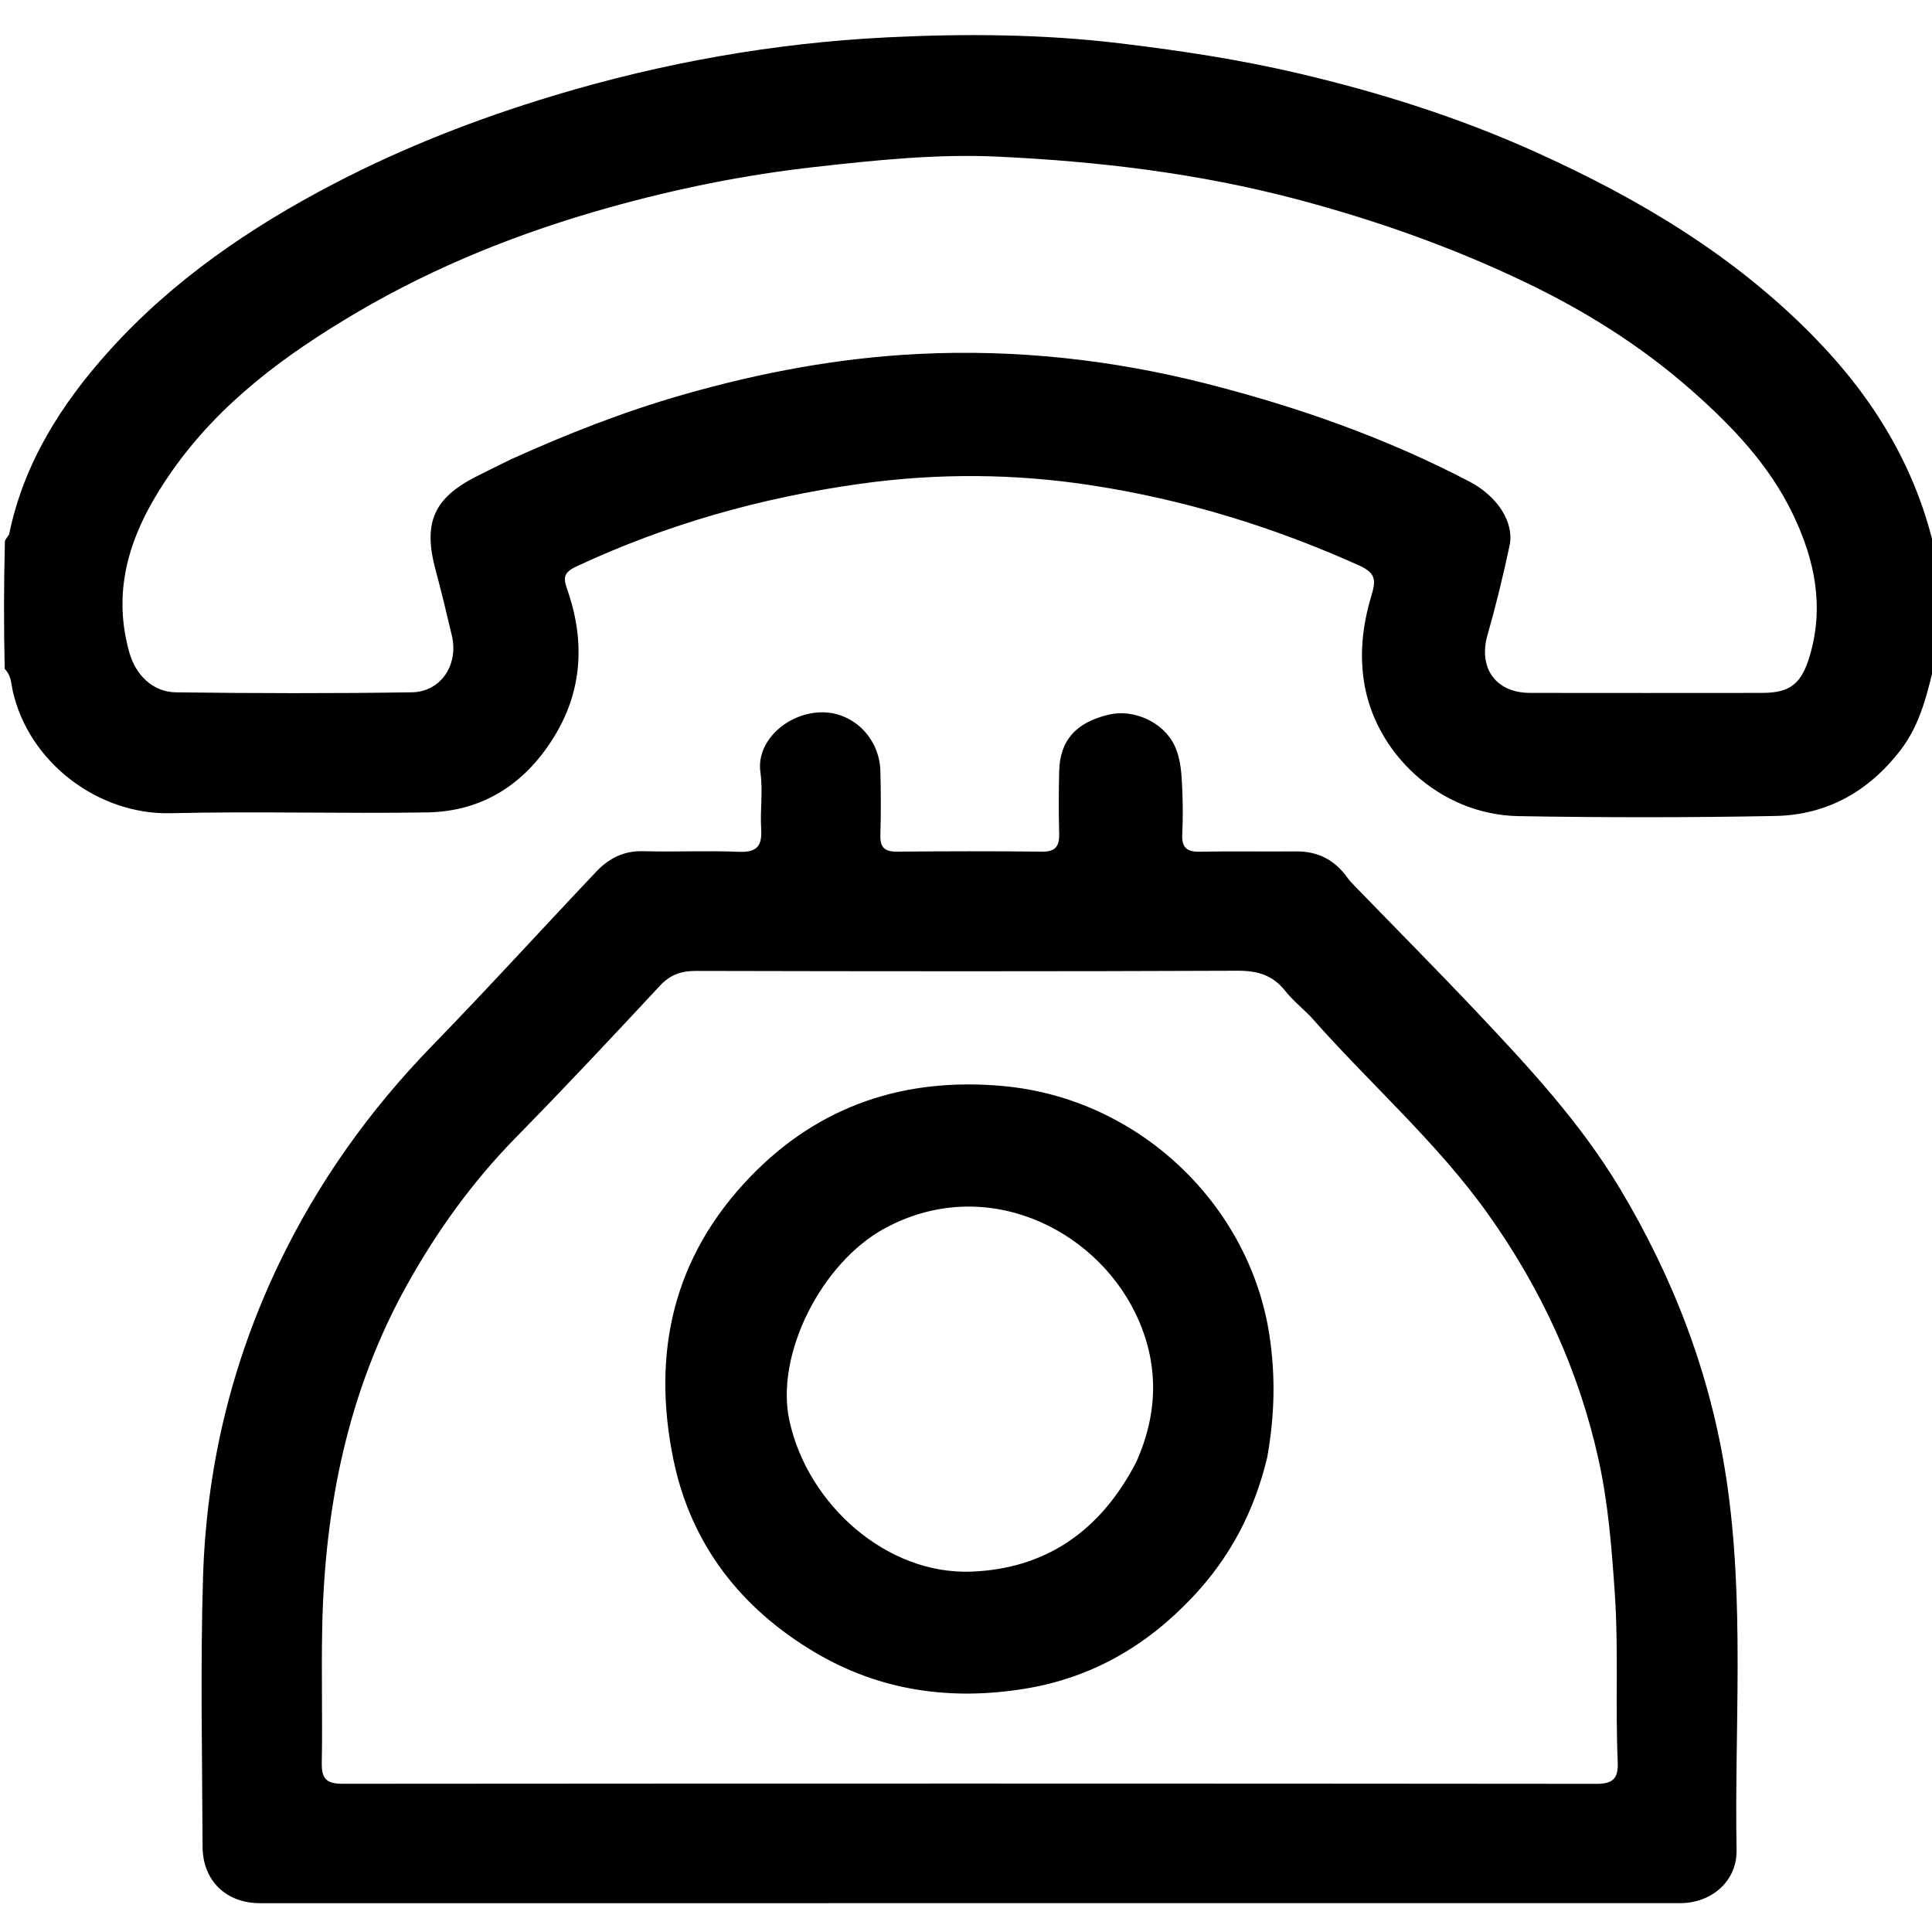 <svg version="1.1" id="Layer_1" xmlns="http://www.w3.org/2000/svg" xmlns:xlink="http://www.w3.org/1999/xlink" x="0px" y="0px"
	 width="100%" viewBox="0 0 512 512" enable-background="new 0 0 512 512" xml:space="preserve">
<path fill="#000000" opacity="1" stroke="none" 
	d="
M513,174.531 
	C510.837,183.332 509.115,191.74 503.608,198.868 
	C495.133,209.837 484.084,215.983 470.404,216.244 
	C447.747,216.676 425.071,216.68 402.413,216.283 
	C381.515,215.918 364.173,199.508 361.408,180.243 
	C360.25,172.172 361.334,164.728 363.606,157.244 
	C364.752,153.472 364.227,151.675 360.145,149.837 
	C337.459,139.622 313.885,132.409 289.353,128.629 
	C268.943,125.485 248.46,125.337 227.879,128.221 
	C201.715,131.888 176.685,138.934 152.741,150.124 
	C149.22,151.769 149.285,153.236 150.301,156.129 
	C154.949,169.357 154.462,182.421 147.273,194.535 
	C139.704,207.288 128.368,215.053 113.199,215.294 
	C90.539,215.654 67.86,214.971 45.208,215.509 
	C26.018,215.965 7.621,202.064 3.37,183.089 
	C2.954,181.236 3.022,179.051 1.244,177.254 
	C1,165.979 1,154.958 1.303,143.292 
	C1.895,142.252 2.357,141.892 2.447,141.455 
	C6.334,122.642 16.316,106.996 28.849,93.062 
	C45.703,74.326 66.291,60.255 88.537,48.664 
	C107.14,38.971 126.611,31.416 146.728,25.343 
	C175.597,16.628 205.103,11.392 235.098,9.901 
	C255.623,8.881 276.265,9.018 296.827,11.483 
	C312.62,13.376 328.286,15.75 343.764,19.363 
	C365.615,24.464 386.907,31.212 407.392,40.491 
	C434.331,52.692 459.322,67.544 480.321,88.879 
	C496.616,105.433 508.086,124.262 513,147 
	C513,156.021 513,165.042 513,174.531 
M135.406,121.726 
	C150.252,115.01 165.377,109.067 181.072,104.58 
	C201.547,98.725 222.404,94.812 243.629,93.787 
	C269.267,92.549 294.613,95.3 319.566,101.636 
	C343.79,107.787 367.2,116.014 389.381,127.605 
	C396.782,131.473 401.369,138.369 400.049,144.592 
	C398.365,152.537 396.441,160.448 394.21,168.256 
	C391.713,176.999 396.34,183.61 405.483,183.626 
	C425.981,183.661 446.479,183.642 466.977,183.628 
	C474.55,183.623 477.472,181.093 479.648,173.659 
	C483.464,160.618 480.901,148.386 475.269,136.545 
	C468.942,123.246 458.983,112.86 448.074,103.264 
	C434.878,91.656 420.081,82.403 404.334,74.851 
	C384.884,65.524 364.628,58.359 343.687,52.817 
	C317.572,45.905 291.027,42.746 264.214,41.503 
	C248.135,40.757 232.095,42.447 216.073,44.234 
	C197.443,46.313 179.152,50.019 161.184,55.059 
	C137.948,61.577 115.599,70.446 94.687,82.741 
	C75.781,93.858 58.339,106.658 45.588,124.826 
	C35.453,139.265 29.153,154.78 34.279,172.929 
	C35.944,178.827 40.43,183.4 46.63,183.478 
	C67.458,183.738 88.294,183.791 109.12,183.469 
	C116.877,183.349 121.557,176.158 119.749,168.438 
	C118.387,162.625 116.989,156.817 115.435,151.053 
	C112.074,138.592 114.887,132.023 126.227,126.278 
	C129.049,124.848 131.887,123.45 135.406,121.726 
z"/>
<path fill="#000000" opacity="1" stroke="none" 
	d="
M73.886,334.989 
	C84.345,313.197 97.981,294.151 114.576,277.08 
	C129.288,261.946 143.497,246.323 158.013,230.996 
	C161.299,227.526 165.262,225.437 170.371,225.576 
	C178.862,225.808 187.374,225.391 195.857,225.738 
	C200.623,225.933 202.003,224.149 201.72,219.663 
	C201.406,214.684 202.229,209.587 201.52,204.691 
	C200.348,196.615 208.237,189.246 217.117,188.789 
	C225.765,188.343 233.073,195.38 233.312,204.34 
	C233.464,210.001 233.474,215.672 233.307,221.332 
	C233.21,224.599 234.481,225.725 237.701,225.696 
	C250.529,225.579 263.359,225.555 276.186,225.694 
	C279.815,225.733 280.781,224.15 280.691,220.858 
	C280.54,215.364 280.564,209.861 280.695,204.366 
	C280.89,196.169 285.189,191.389 293.946,189.368 
	C300.421,187.873 308.179,191.295 311.176,197.397 
	C312.939,200.984 313.134,205.076 313.307,209.038 
	C313.482,213.029 313.508,217.042 313.305,221.03 
	C313.129,224.472 314.385,225.783 317.898,225.71 
	C326.392,225.533 334.892,225.719 343.388,225.627 
	C349.157,225.564 353.637,227.82 356.983,232.476 
	C357.564,233.283 358.253,234.021 358.948,234.738 
	C369.826,245.96 380.839,257.054 391.568,268.417 
	C405.349,283.012 419.009,297.768 429.371,315.108 
	C443.55,338.836 453.296,364.191 457.469,391.679 
	C462.445,424.462 459.627,457.416 460.209,490.292 
	C460.355,498.519 453.588,504.359 445.21,504.36 
	C319.754,504.375 194.297,504.375 68.841,504.362 
	C59.906,504.361 53.717,498.355 53.685,489.416 
	C53.6,465.592 53.074,441.748 53.806,417.946 
	C54.693,389.133 61.228,361.455 73.886,334.989 
M347.22,269.285 
	C344.978,267.05 342.503,265 340.547,262.538 
	C337.243,258.38 333.228,257.231 327.949,257.254 
	C280.129,257.456 232.309,257.411 184.489,257.303 
	C180.539,257.294 177.637,258.27 174.868,261.25 
	C162.312,274.759 149.692,288.216 136.775,301.378 
	C125.288,313.082 115.823,326.215 107.886,340.465 
	C92.174,368.675 86.045,399.334 85.392,431.282 
	C85.148,443.274 85.486,455.277 85.275,467.27 
	C85.203,471.414 86.619,472.724 90.743,472.721 
	C201.546,472.636 312.35,472.63 423.152,472.735 
	C427.693,472.74 428.891,471.081 428.709,466.864 
	C428.063,451.917 428.962,436.968 427.922,421.977 
	C427.104,410.204 426.213,398.561 423.679,387.021 
	C418.44,363.168 408.416,341.49 394.296,321.673 
	C380.731,302.632 363.05,287.257 347.22,269.285 
z"/>
<path fill="#000000" opacity="1" stroke="none" 
	d="
M335.791,386.388 
	C332.341,400.623 325.993,412.674 316.136,423.152 
	C303.84,436.223 289.272,444.652 271.584,447.533 
	C251.978,450.727 233.241,448.128 216.005,437.917 
	C196.32,426.256 183.092,409.268 178.471,386.848 
	C172.673,358.718 178.28,333.167 198.855,311.836 
	C217.265,292.749 240.01,285.468 265.787,287.808 
	C302.062,291.101 331.165,319.452 336.405,353.804 
	C338.047,364.566 337.82,375.292 335.791,386.388 
M301.082,387.535 
	C307.029,374.341 307.198,361.018 300.902,348.035 
	C289.898,325.344 260.859,311.224 234.47,325.52 
	C217.824,334.538 205.34,358.823 209.213,376.537 
	C214.075,398.775 235.035,417.4 257.529,416.494 
	C277.175,415.703 291.638,405.744 301.082,387.535 
z"/>
</svg>